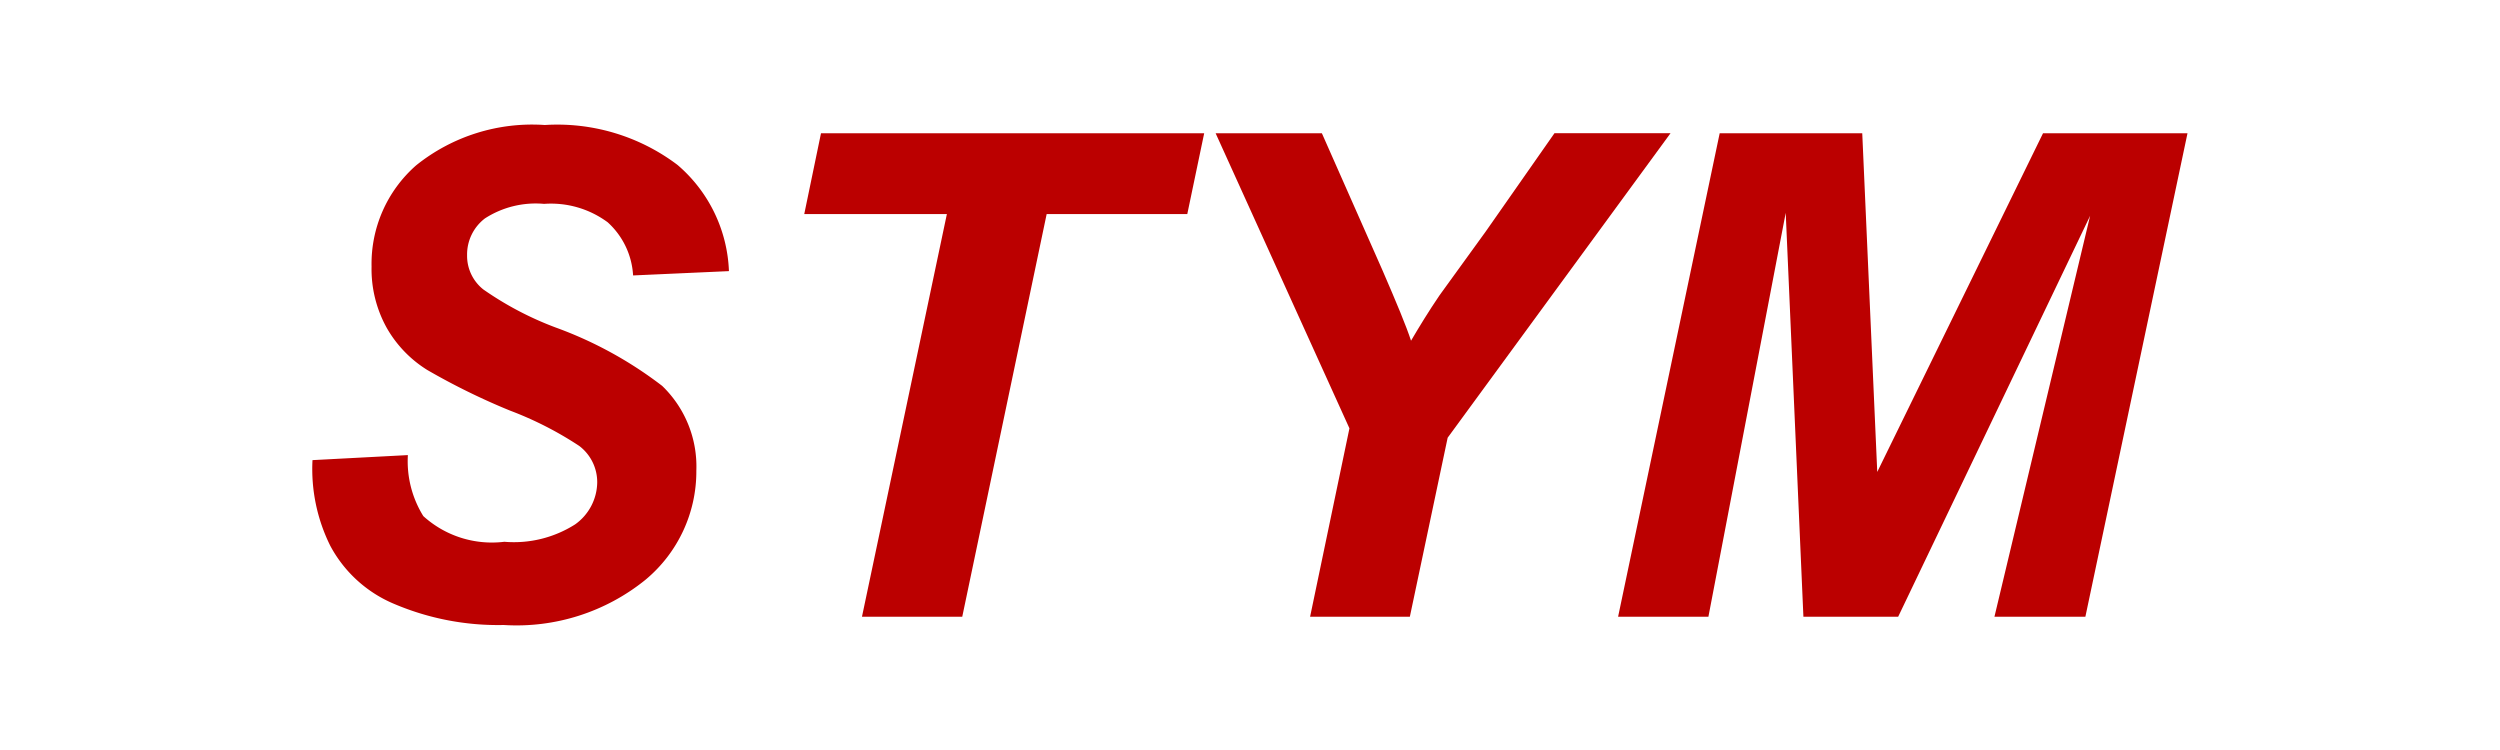 <svg xmlns="http://www.w3.org/2000/svg" xmlns:xlink="http://www.w3.org/1999/xlink" width="80" height="24" viewBox="0 0 80 24">
  <rect x="0" y="0" width="80" height="24" fill="#333333" stroke="none"/>
  <defs>
    <clipPath id="clip-stym">
      <rect width="80" height="24"/>
    </clipPath>
  </defs>
  <g id="stym" clip-path="url(#clip-stym)">
    <rect width="80" height="24" fill="#fff"/>
    <g id="Group_9" data-name="Group 9" transform="translate(0)">
      <g id="Group_8" data-name="Group 8">
        <path id="Path_40" data-name="Path 40" d="M10,14.724l3.052-.161a3.33,3.33,0,0,0,.494,1.952,3.265,3.265,0,0,0,2.592.822,3.652,3.652,0,0,0,2.265-.556,1.674,1.674,0,0,0,.708-1.348,1.454,1.454,0,0,0-.575-1.163,11.192,11.192,0,0,0-2.213-1.13,21.615,21.615,0,0,1-2.649-1.3,3.794,3.794,0,0,1-1.3-1.351A3.873,3.873,0,0,1,11.89,8.53a4.189,4.189,0,0,1,1.429-3.241A5.927,5.927,0,0,1,17.433,4a6.381,6.381,0,0,1,4.245,1.276,4.7,4.7,0,0,1,1.648,3.4l-3.067.138a2.484,2.484,0,0,0-.812-1.7,3.048,3.048,0,0,0-2.036-.59,2.994,2.994,0,0,0-1.893.465,1.451,1.451,0,0,0-.571,1.173,1.371,1.371,0,0,0,.519,1.1,10.414,10.414,0,0,0,2.307,1.215,12.718,12.718,0,0,1,3.416,1.871,3.579,3.579,0,0,1,1.094,2.712,4.508,4.508,0,0,1-1.628,3.493A6.555,6.555,0,0,1,16.118,20a8.49,8.49,0,0,1-3.483-.666,4.119,4.119,0,0,1-2.065-1.867A5.513,5.513,0,0,1,10,14.724Z" fill="#b00"/>
        <path id="Path_41" data-name="Path 41" d="M30.792,19.736H27.583L30.3,6.851H25.736l.536-2.587H38.534l-.541,2.587h-4.5Z" fill="#b00"/>
        <path id="Path_42" data-name="Path 42" d="M45.115,19.736H41.923l1.259-6.029L38.9,4.264h3.4l1.933,4.371c.455,1.05.77,1.806.92,2.268.268-.456.566-.945.915-1.457L47.549,7.4l2.194-3.137h3.714l-7.132,9.744Z" fill="#b00"/>
        <path id="Path_43" data-name="Path 43" d="M60.741,19.736H57.709L57.143,6.811,54.669,19.736h-2.89L55.03,4.264h4.562l.48,10.838L65.377,4.264H70L66.732,19.736h-2.91L66.884,6.905Z" fill="#b00"/>
      </g>
    </g>
  </g>
</svg>
